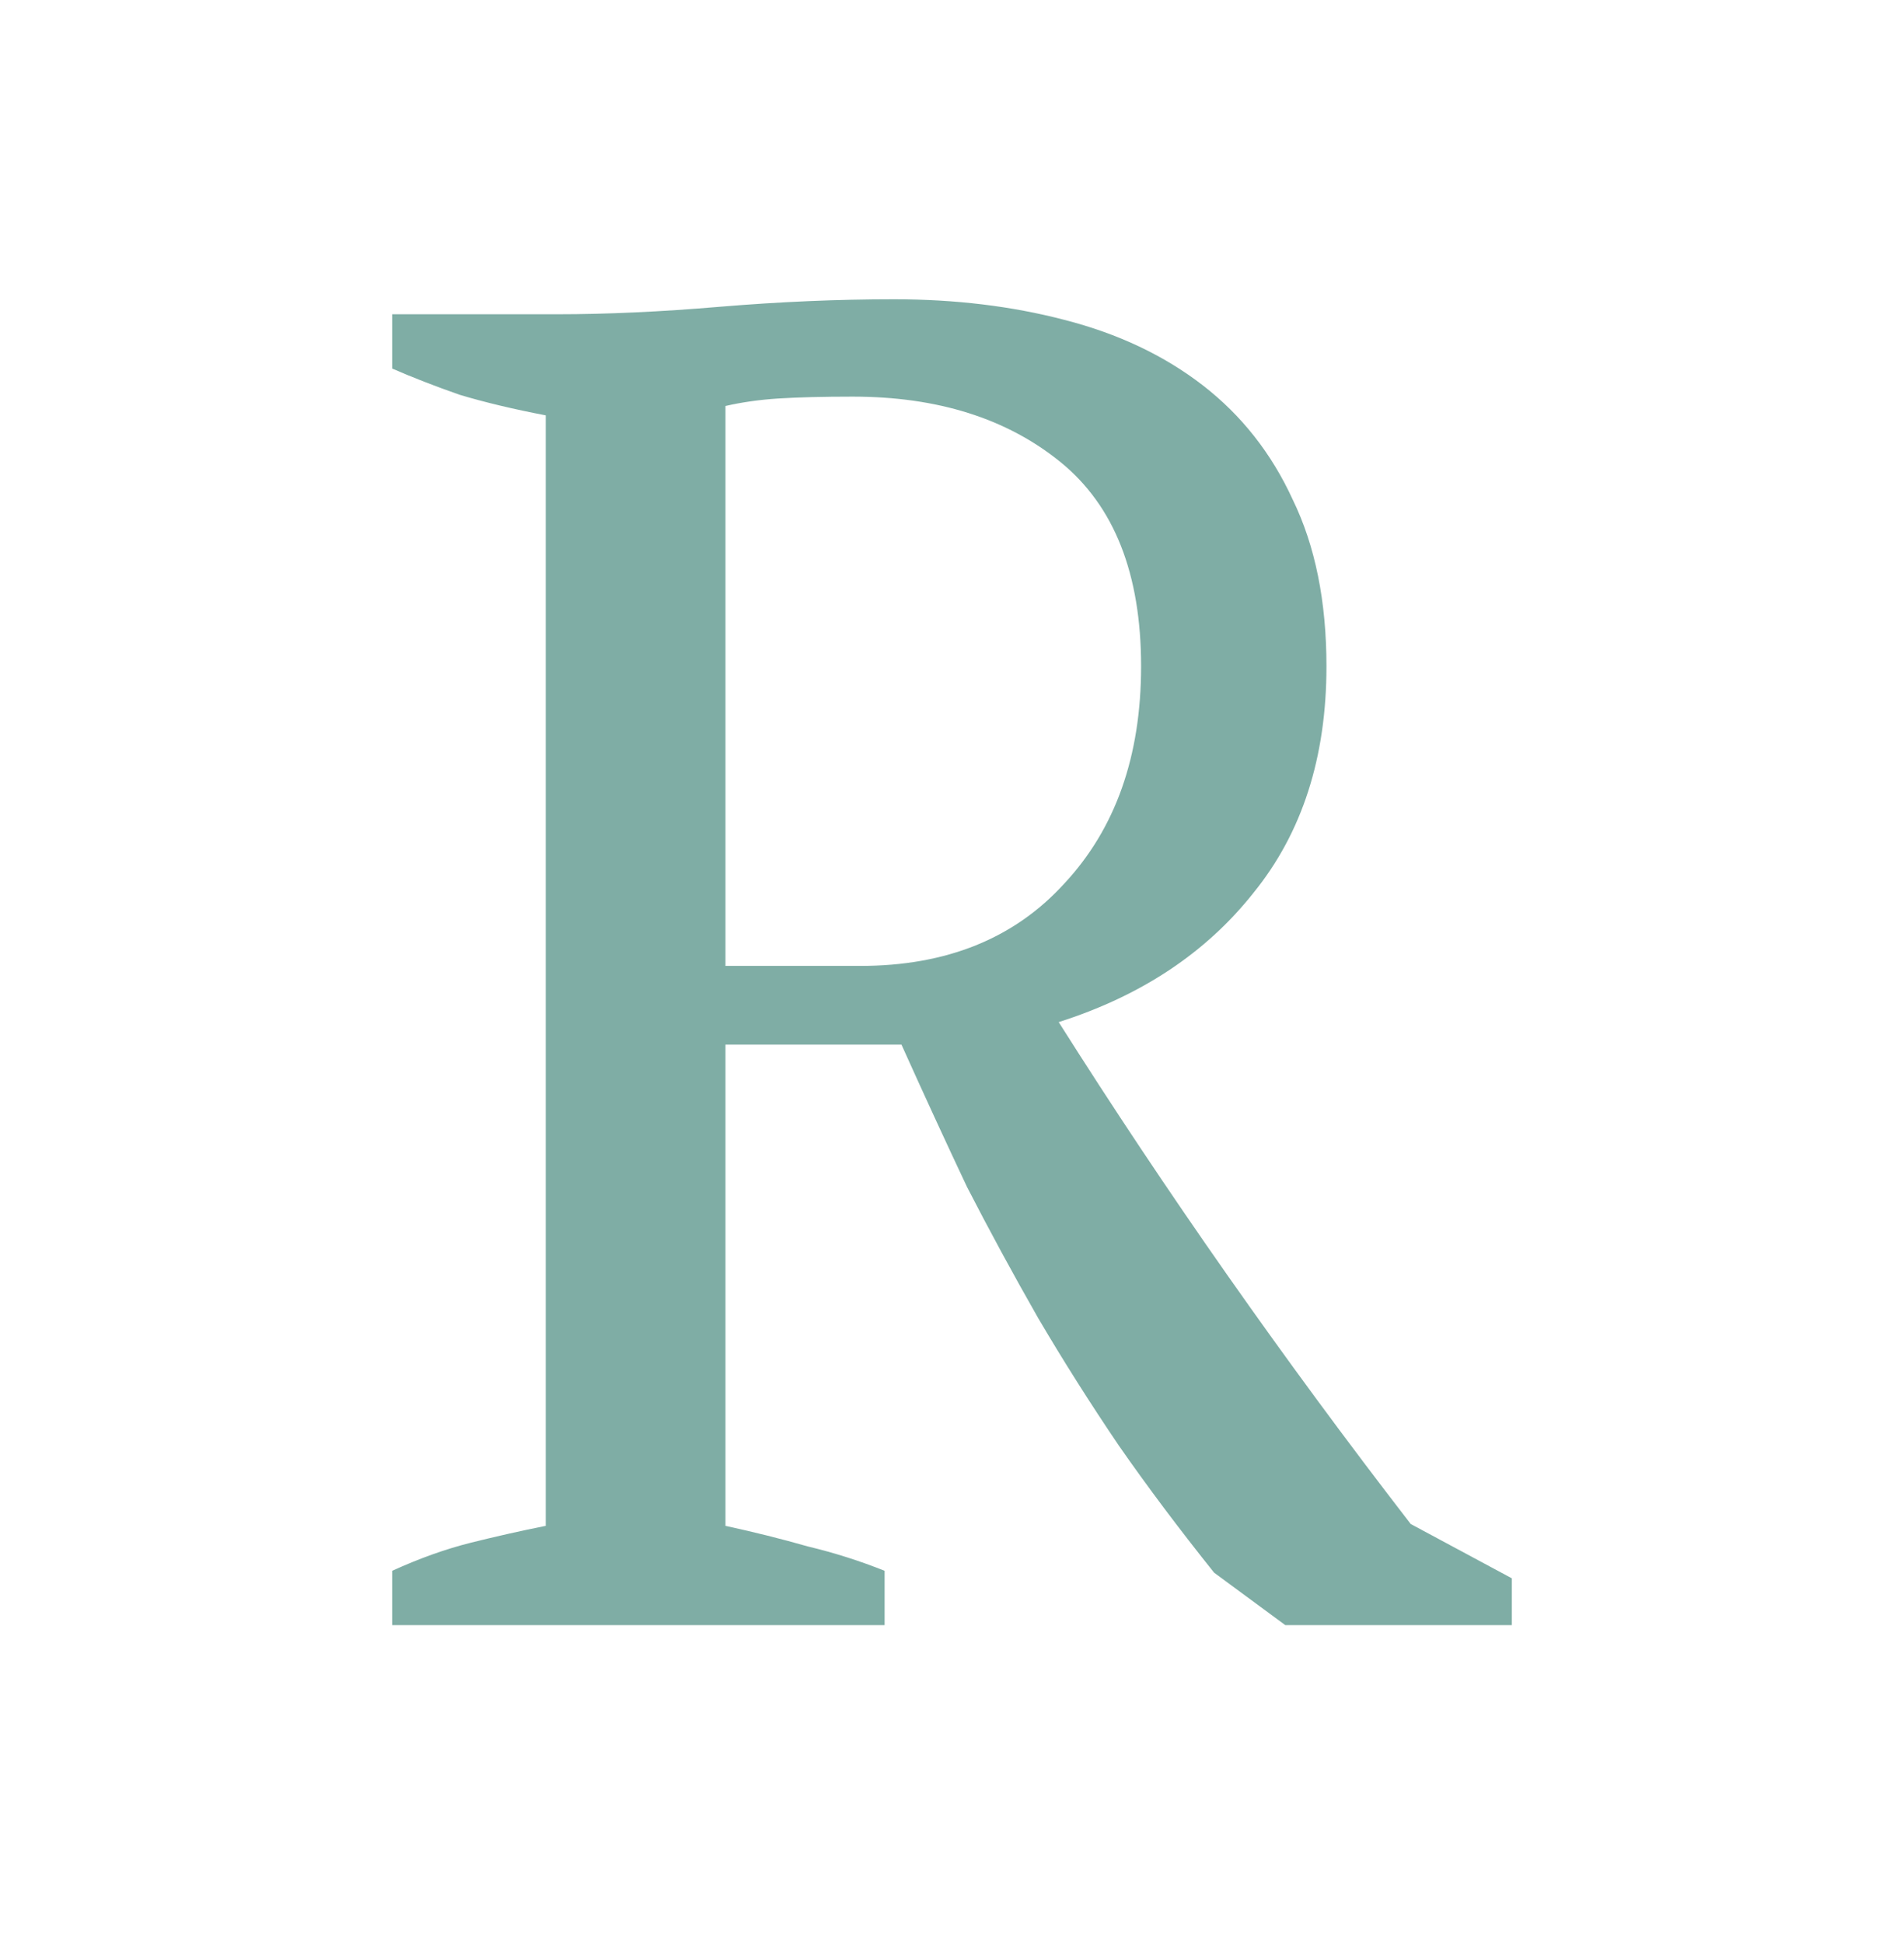 <?xml version="1.0" encoding="UTF-8"?> <svg xmlns="http://www.w3.org/2000/svg" width="48" height="49" viewBox="0 0 48 49" fill="none"><path d="M18.289 38.459C19.012 38.616 19.705 38.789 20.366 38.978C21.026 39.136 21.671 39.34 22.301 39.592V40.961H9.887V39.592C10.579 39.277 11.24 39.041 11.87 38.884C12.499 38.727 13.128 38.585 13.758 38.459V10.469C12.939 10.312 12.216 10.139 11.586 9.95C10.957 9.73 10.391 9.51 9.887 9.289V7.921H14.041C15.299 7.921 16.668 7.858 18.147 7.732C19.658 7.606 21.121 7.543 22.537 7.543C24.079 7.543 25.51 7.716 26.832 8.062C28.185 8.408 29.349 8.959 30.325 9.714C31.3 10.469 32.056 11.429 32.59 12.593C33.157 13.758 33.44 15.158 33.44 16.794C33.44 19.091 32.826 20.995 31.599 22.505C30.403 24.016 28.767 25.101 26.69 25.762C28.043 27.902 29.459 30.026 30.938 32.134C32.417 34.242 33.959 36.335 35.564 38.412L38.113 39.781V40.961H32.402L30.608 39.639C29.727 38.538 28.924 37.468 28.201 36.429C27.477 35.359 26.8 34.29 26.171 33.22C25.542 32.118 24.944 31.017 24.378 29.916C23.843 28.783 23.292 27.587 22.726 26.329H18.289V38.459ZM21.498 9.997C20.743 9.997 20.114 10.013 19.61 10.045C19.138 10.076 18.698 10.139 18.289 10.233V24.346H21.687C23.858 24.346 25.573 23.654 26.832 22.269C28.122 20.885 28.767 19.06 28.767 16.794C28.767 14.466 28.091 12.751 26.738 11.649C25.384 10.548 23.638 9.997 21.498 9.997Z" fill="#005C4D" fill-opacity="0.5"></path></svg> 